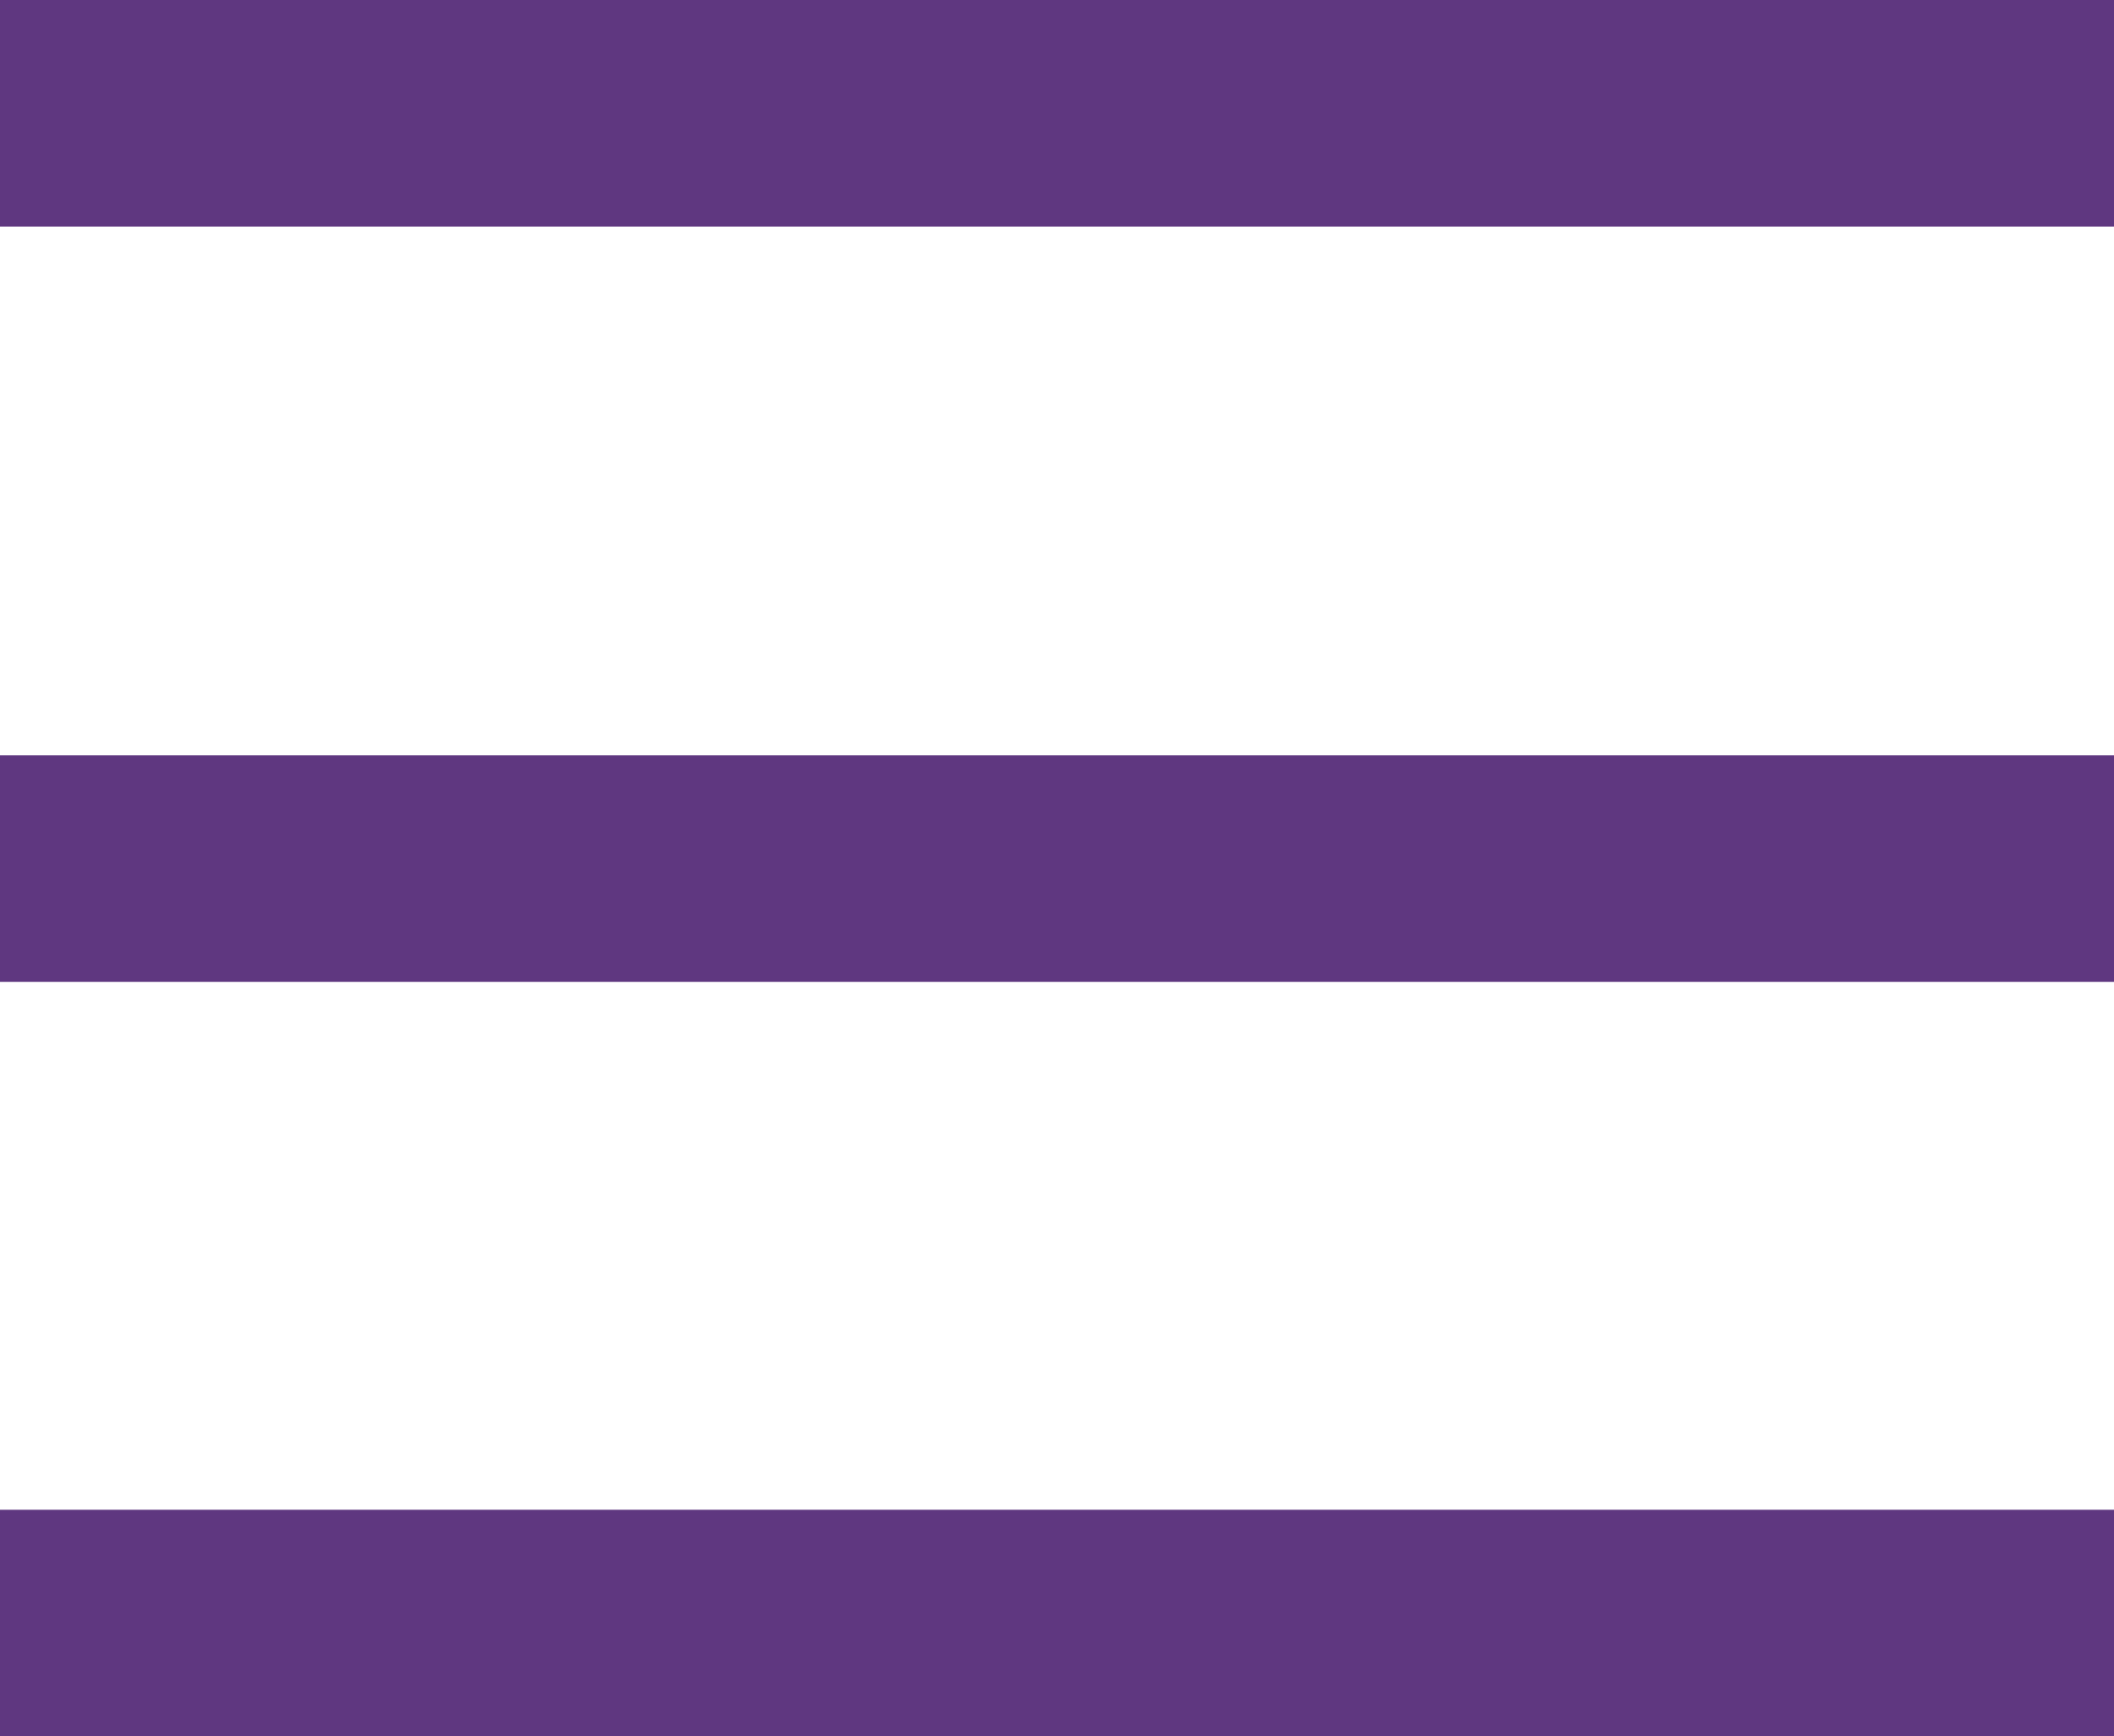 <?xml version="1.0" encoding="UTF-8"?>
<svg id="Layer_2" xmlns="http://www.w3.org/2000/svg" width="24.35" height="20" viewBox="0 0 24.35 20">
  <defs>
    <style>
      .cls-1 {
        fill: #5f3780;
      }
    </style>
  </defs>
  <g id="Layer_1-2" data-name="Layer_1">
    <path class="cls-1" d="M0,0h24.35v2.61H0V0ZM0,8.7h24.35v2.61H0v-2.61ZM24.35,17.39v2.61H0v-2.61h24.35Z"/>
  </g>
</svg>